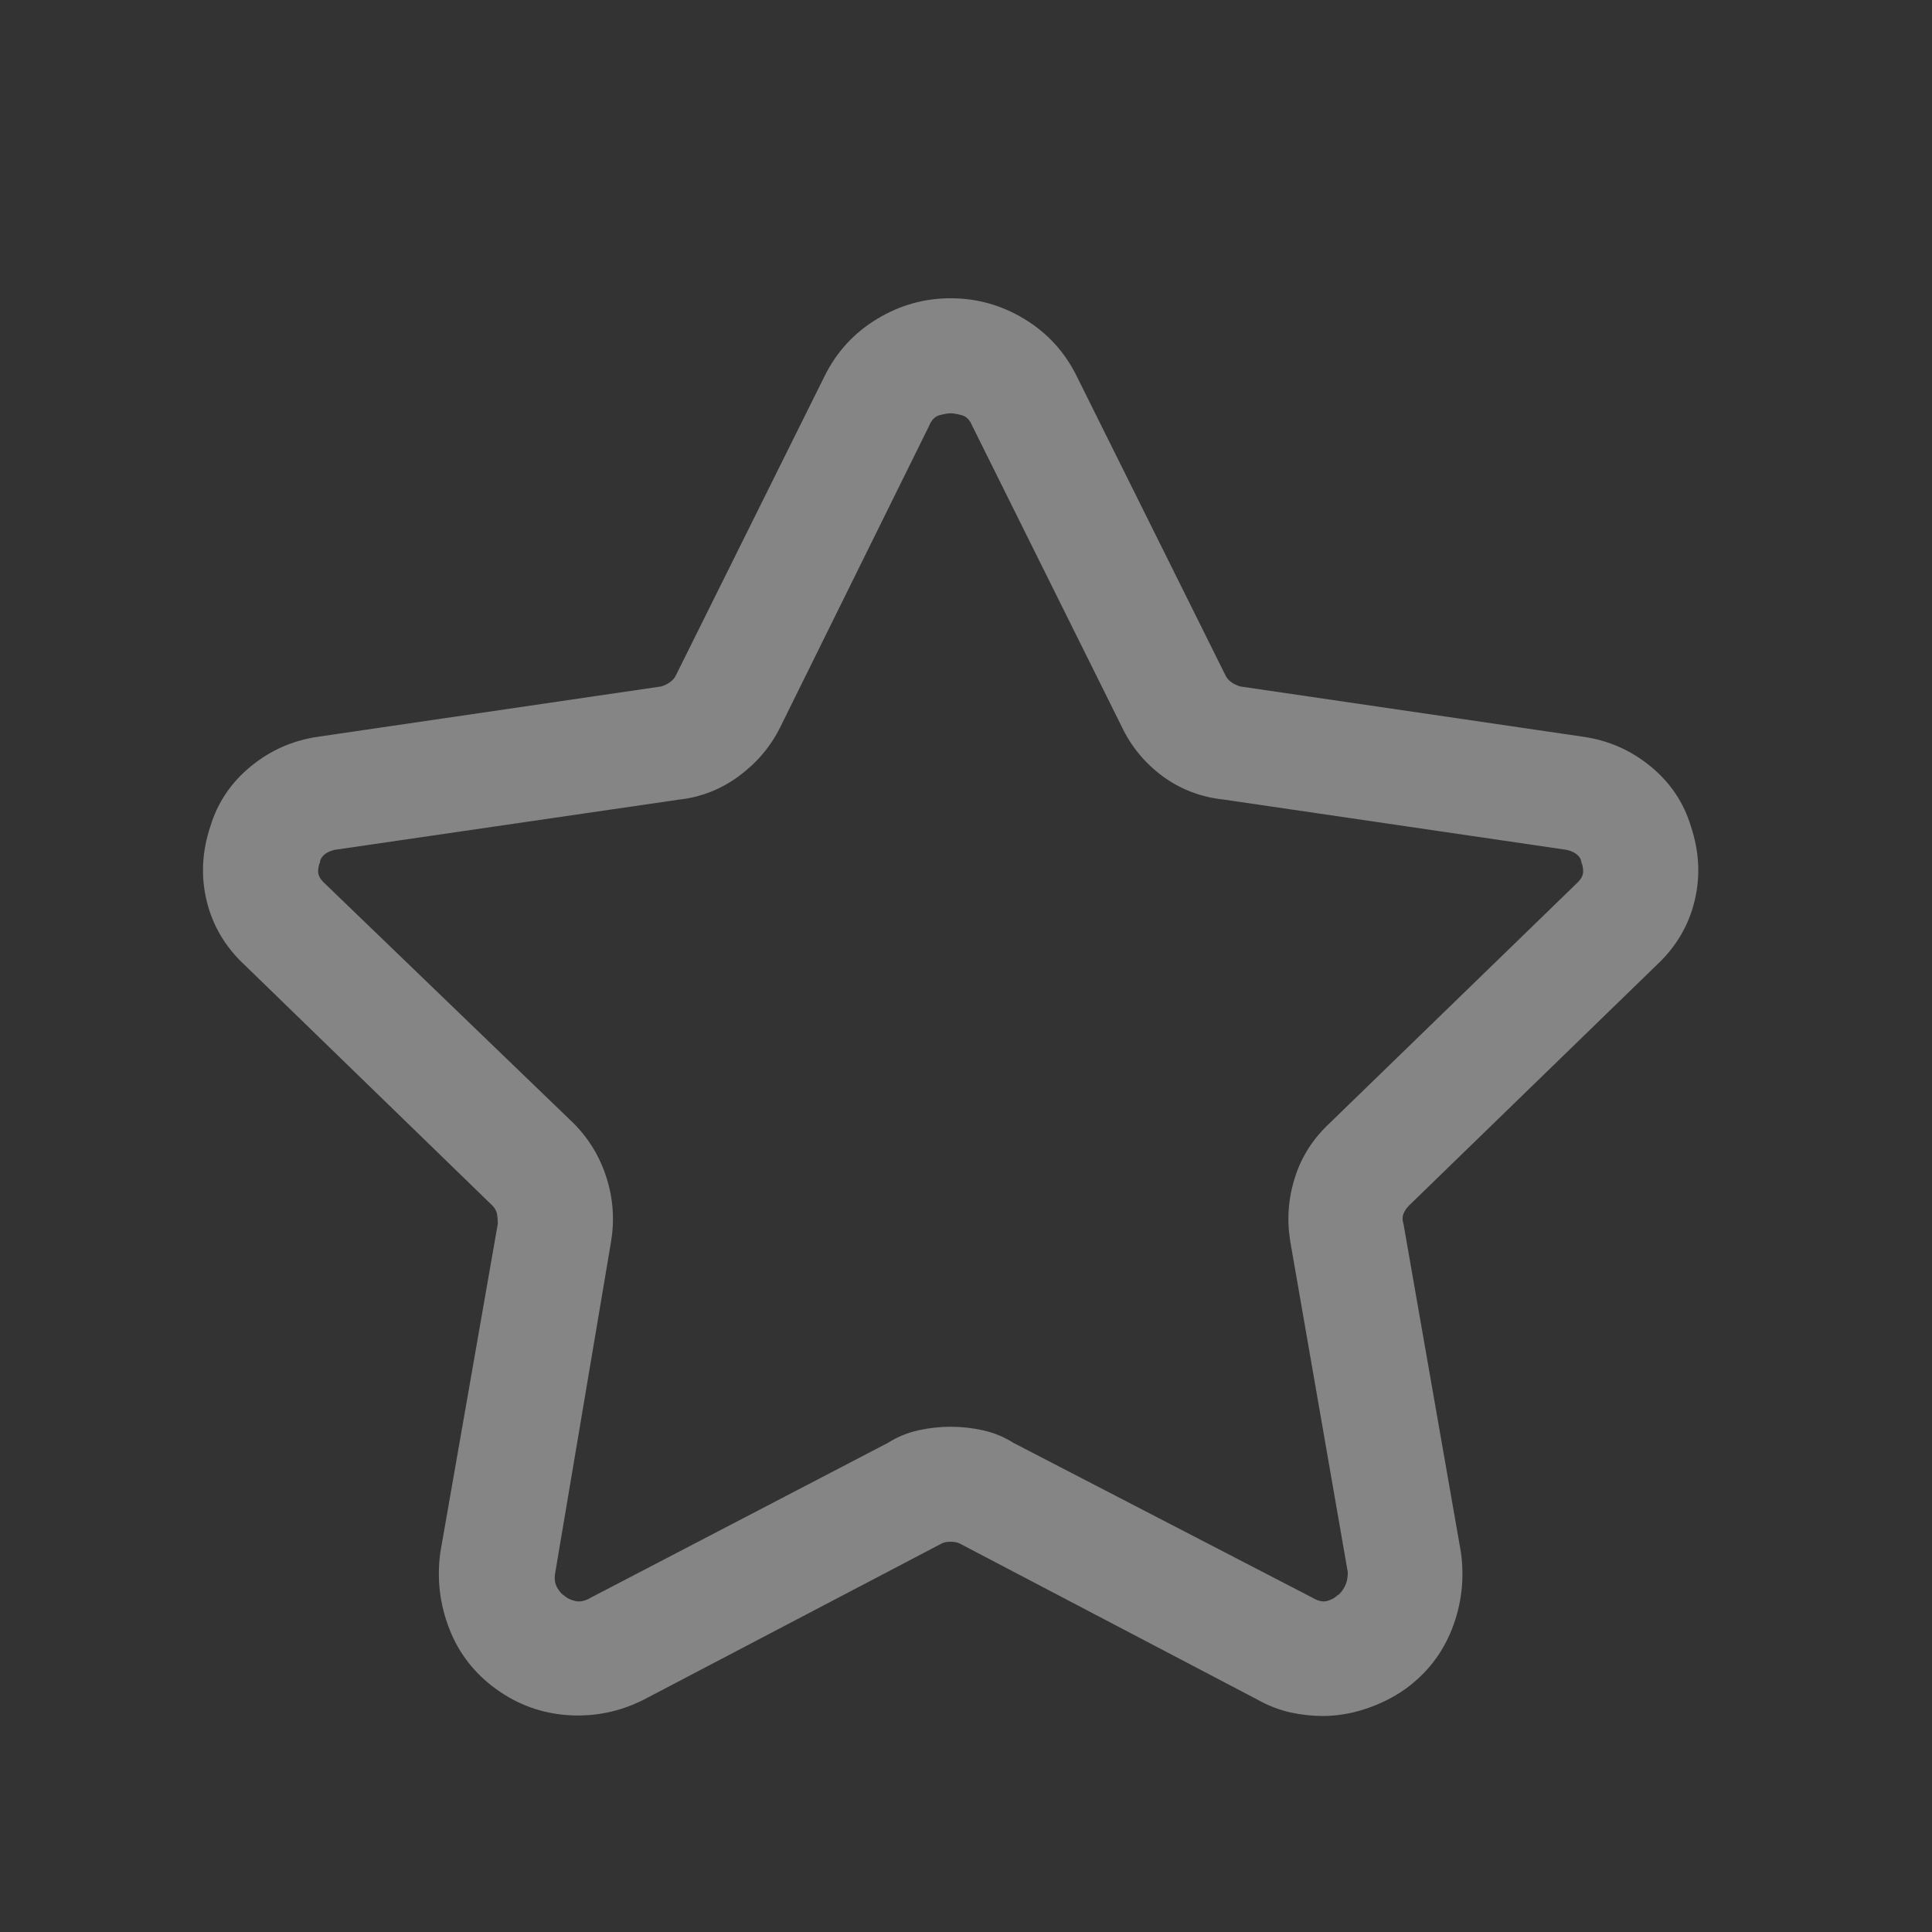 <svg width="21" height="21" viewBox="0 0 21 21" fill="none" xmlns="http://www.w3.org/2000/svg">
<rect x="0" y="0" width="21" height="21" fill="#333333" stroke="none"/>
<path d="M14.376 18.652C14.259 18.652 14.142 18.639 14.025 18.613C13.908 18.587 13.79 18.542 13.673 18.477L10.431 16.777C10.405 16.764 10.372 16.758 10.333 16.758C10.294 16.758 10.262 16.764 10.236 16.777L6.993 18.477C6.733 18.607 6.46 18.662 6.173 18.643C5.887 18.623 5.626 18.529 5.392 18.359C5.158 18.19 4.988 17.972 4.884 17.705C4.78 17.438 4.747 17.162 4.786 16.875L5.411 13.301C5.411 13.262 5.408 13.226 5.402 13.193C5.395 13.161 5.379 13.132 5.353 13.105L2.658 10.488C2.449 10.293 2.312 10.062 2.247 9.795C2.182 9.528 2.195 9.258 2.286 8.984C2.365 8.724 2.511 8.506 2.726 8.33C2.941 8.154 3.185 8.047 3.458 8.008L7.189 7.461C7.228 7.448 7.26 7.432 7.286 7.412C7.312 7.393 7.332 7.37 7.345 7.344L8.966 4.082C9.096 3.822 9.285 3.617 9.533 3.467C9.78 3.317 10.047 3.242 10.333 3.242C10.62 3.242 10.887 3.317 11.134 3.467C11.382 3.617 11.57 3.822 11.7 4.082L13.322 7.344C13.335 7.37 13.354 7.393 13.38 7.412C13.406 7.432 13.439 7.448 13.478 7.461L17.208 8.008C17.482 8.047 17.726 8.154 17.941 8.33C18.156 8.506 18.302 8.724 18.38 8.984C18.471 9.258 18.484 9.528 18.419 9.795C18.354 10.062 18.217 10.293 18.009 10.488L15.314 13.105C15.288 13.132 15.268 13.161 15.255 13.193C15.242 13.226 15.242 13.262 15.255 13.301L15.88 16.875C15.919 17.162 15.887 17.438 15.783 17.705C15.678 17.972 15.509 18.19 15.275 18.359C15.145 18.451 15.001 18.522 14.845 18.574C14.689 18.626 14.533 18.652 14.376 18.652ZM10.333 15.508C10.45 15.508 10.568 15.521 10.685 15.547C10.802 15.573 10.913 15.618 11.017 15.684L14.259 17.363C14.324 17.402 14.38 17.415 14.425 17.402C14.471 17.389 14.507 17.37 14.533 17.344C14.559 17.331 14.585 17.301 14.611 17.256C14.637 17.21 14.65 17.155 14.65 17.09L14.025 13.496C13.986 13.262 14.002 13.031 14.074 12.803C14.145 12.575 14.272 12.376 14.454 12.207L17.15 9.59C17.189 9.551 17.208 9.512 17.208 9.473C17.208 9.434 17.202 9.401 17.189 9.375C17.189 9.349 17.176 9.323 17.15 9.297C17.124 9.271 17.085 9.251 17.032 9.238L13.302 8.691C13.055 8.665 12.833 8.581 12.638 8.438C12.443 8.294 12.293 8.112 12.189 7.891L10.568 4.629C10.542 4.564 10.503 4.525 10.45 4.512C10.398 4.499 10.359 4.492 10.333 4.492C10.307 4.492 10.268 4.499 10.216 4.512C10.164 4.525 10.125 4.564 10.099 4.629L8.478 7.91C8.374 8.118 8.224 8.294 8.029 8.438C7.833 8.581 7.618 8.665 7.384 8.691L3.634 9.238C3.582 9.251 3.543 9.271 3.517 9.297C3.491 9.323 3.478 9.349 3.478 9.375C3.465 9.401 3.458 9.434 3.458 9.473C3.458 9.512 3.478 9.551 3.517 9.59L6.232 12.207C6.401 12.376 6.521 12.575 6.593 12.803C6.665 13.031 6.681 13.262 6.642 13.496L6.036 17.09C6.023 17.155 6.03 17.21 6.056 17.256C6.082 17.301 6.108 17.331 6.134 17.344C6.16 17.37 6.199 17.389 6.251 17.402C6.303 17.415 6.362 17.402 6.427 17.363L9.65 15.684C9.754 15.618 9.865 15.573 9.982 15.547C10.099 15.521 10.216 15.508 10.333 15.508Z" fill="white" fill-opacity="0.4"/>
</svg>
